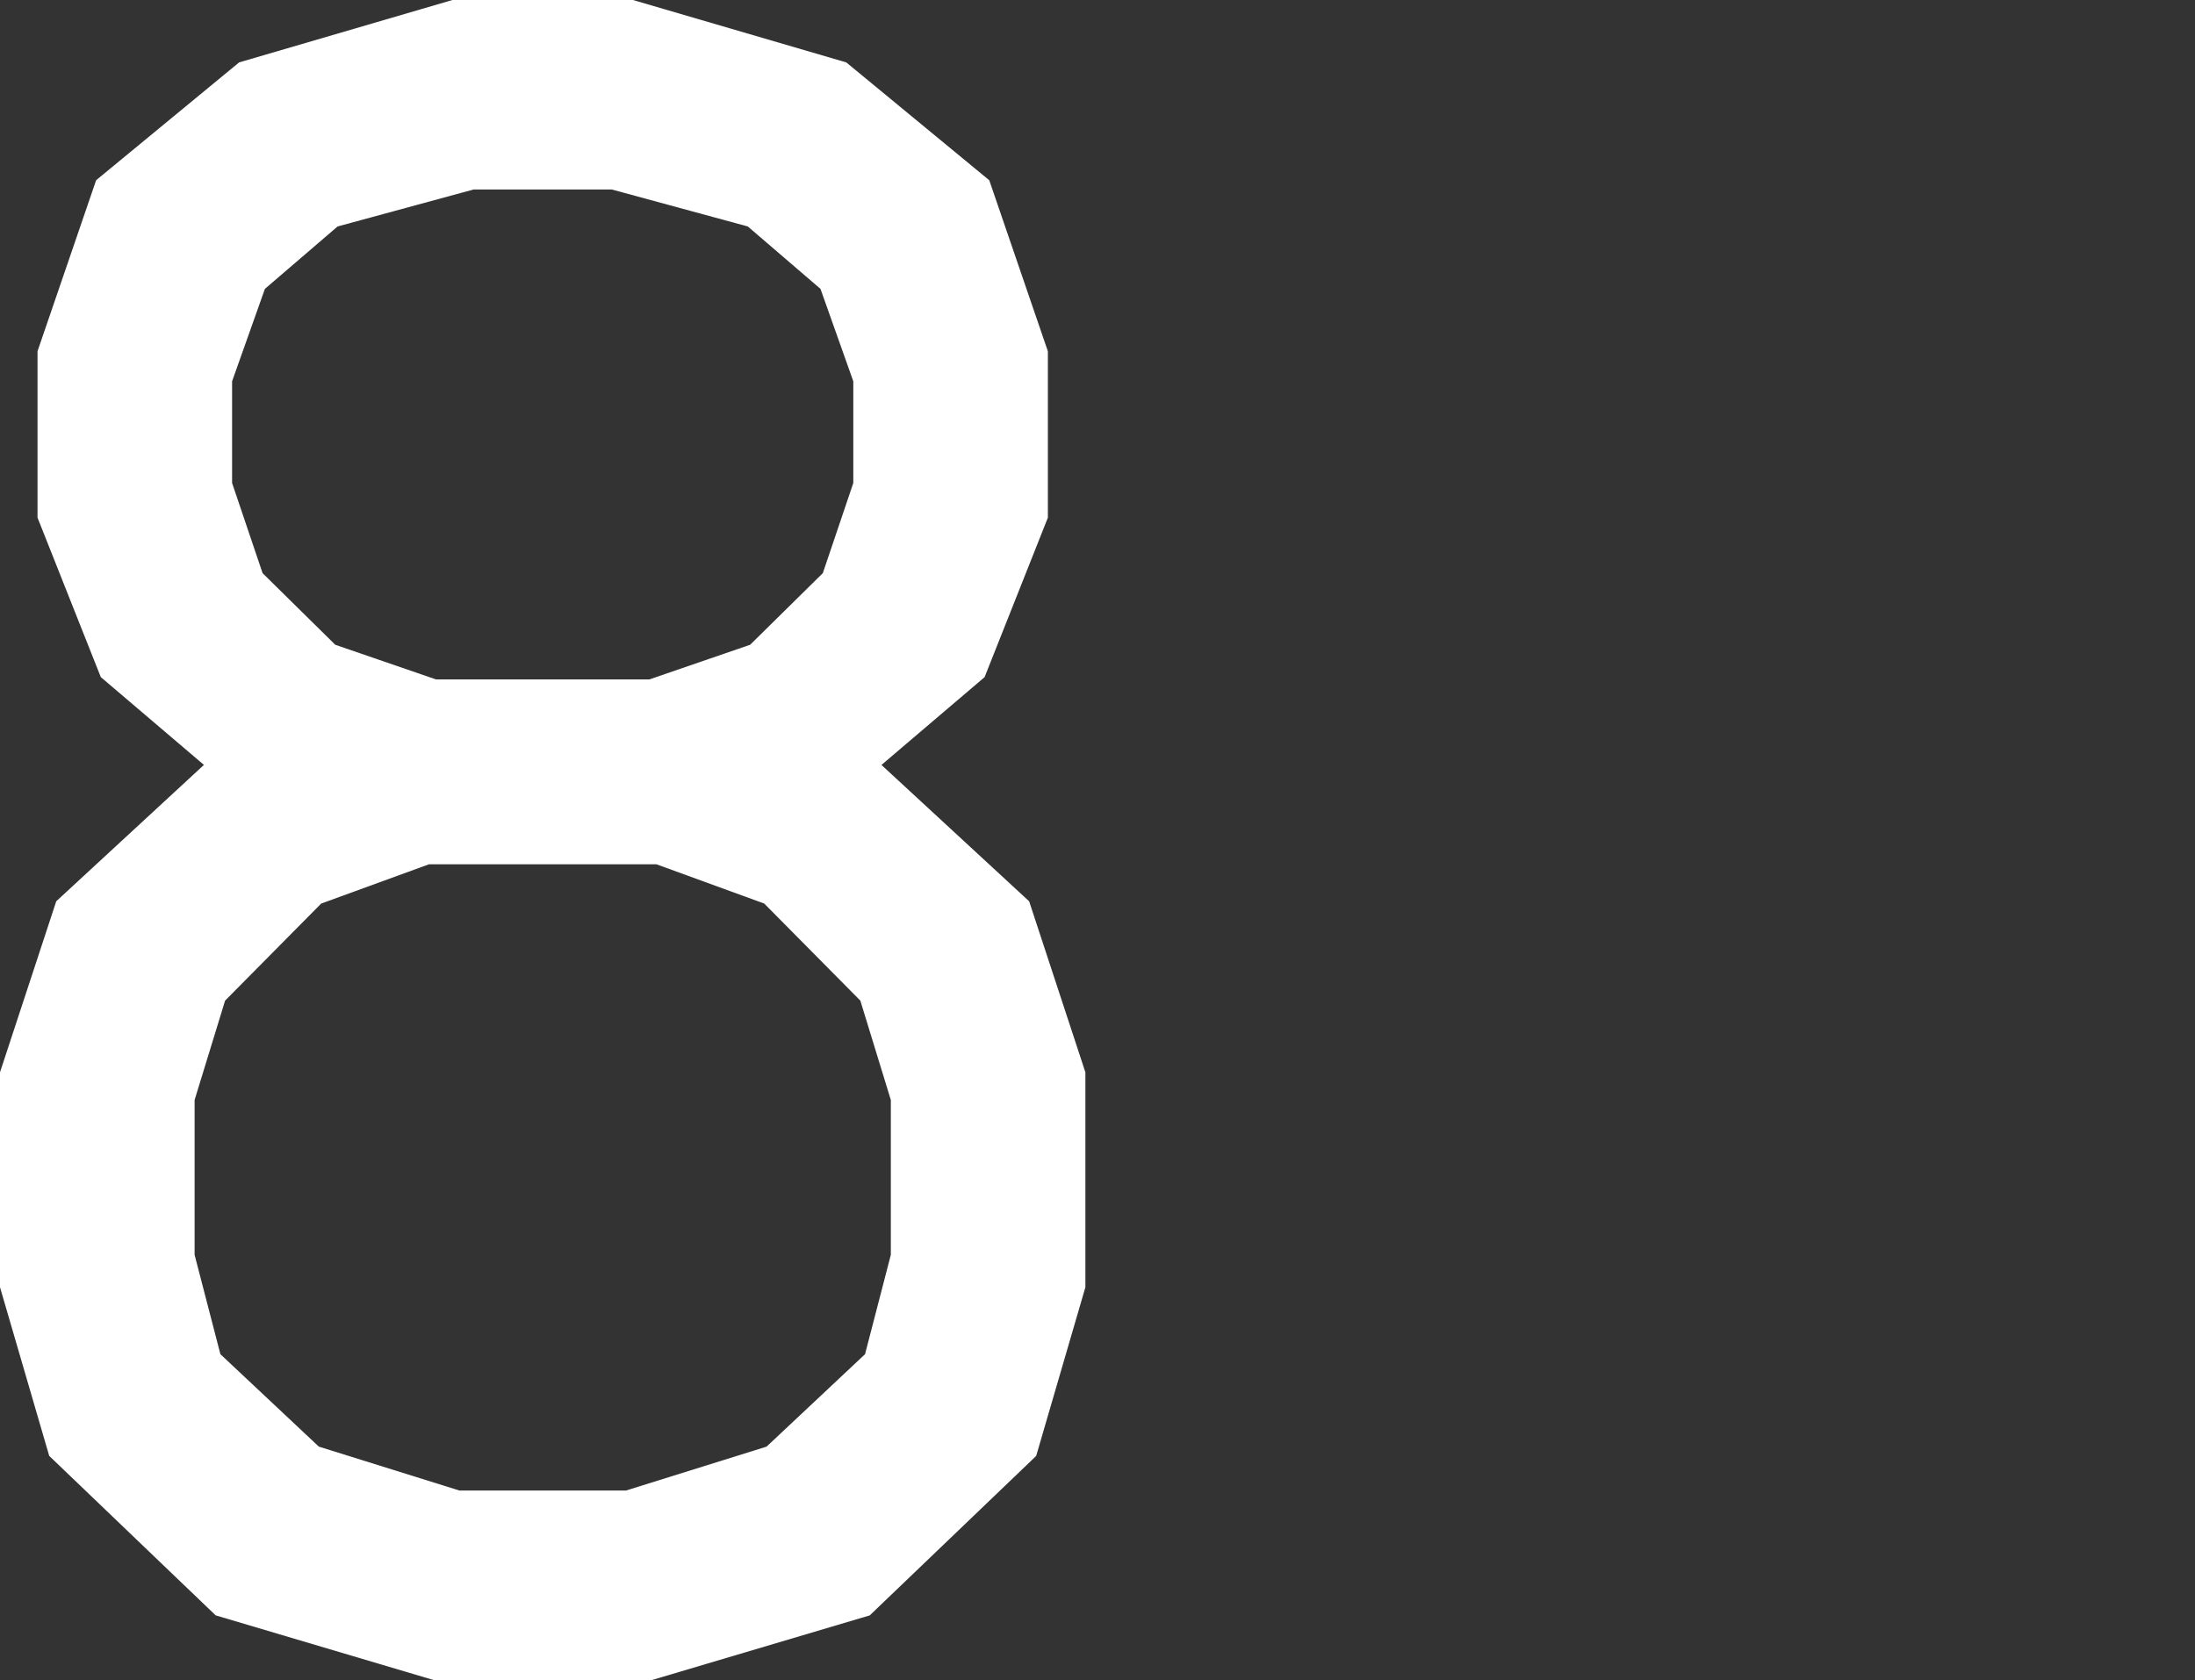 <svg xmlns="http://www.w3.org/2000/svg" id="Layer_1" viewBox="0 0 64 49"><rect x="0" y="0" width="64" height="49" fill="#333333" stroke="none"/><defs><style>      .st0 {        fill: #fff;      }    </style></defs><path class="st0" d="M12.645,49l-6.357-1.887-4.853-4.651-1.435-4.92v-6.268l1.64-4.988,4.306-3.977-3.007-2.561-1.845-4.651v-4.853l1.709-4.988L6.972,1.82l6.22-1.82h5.263l6.22,1.82,4.169,3.437,1.709,4.988v4.853l-1.845,4.651-3.007,2.561,4.306,3.977,1.64,4.988v6.268l-1.435,4.92-4.853,4.651-6.356,1.887h-6.357ZM12.713,19.816h6.22l2.939-1.011,2.119-2.089.889-2.629v-2.966l-.957-2.696-2.119-1.82-3.964-1.078h-4.033l-3.964,1.078-2.119,1.82-.957,2.696v2.966l.889,2.629,2.119,2.089,2.939,1.011ZM13.397,43.473h4.853l4.101-1.281,2.871-2.696.752-2.898v-4.516l-.889-2.898-2.802-2.831-3.144-1.146h-6.63l-3.144,1.146-2.802,2.831-.889,2.898v4.516l.752,2.898,2.871,2.696,4.101,1.281Z"></path></svg>
